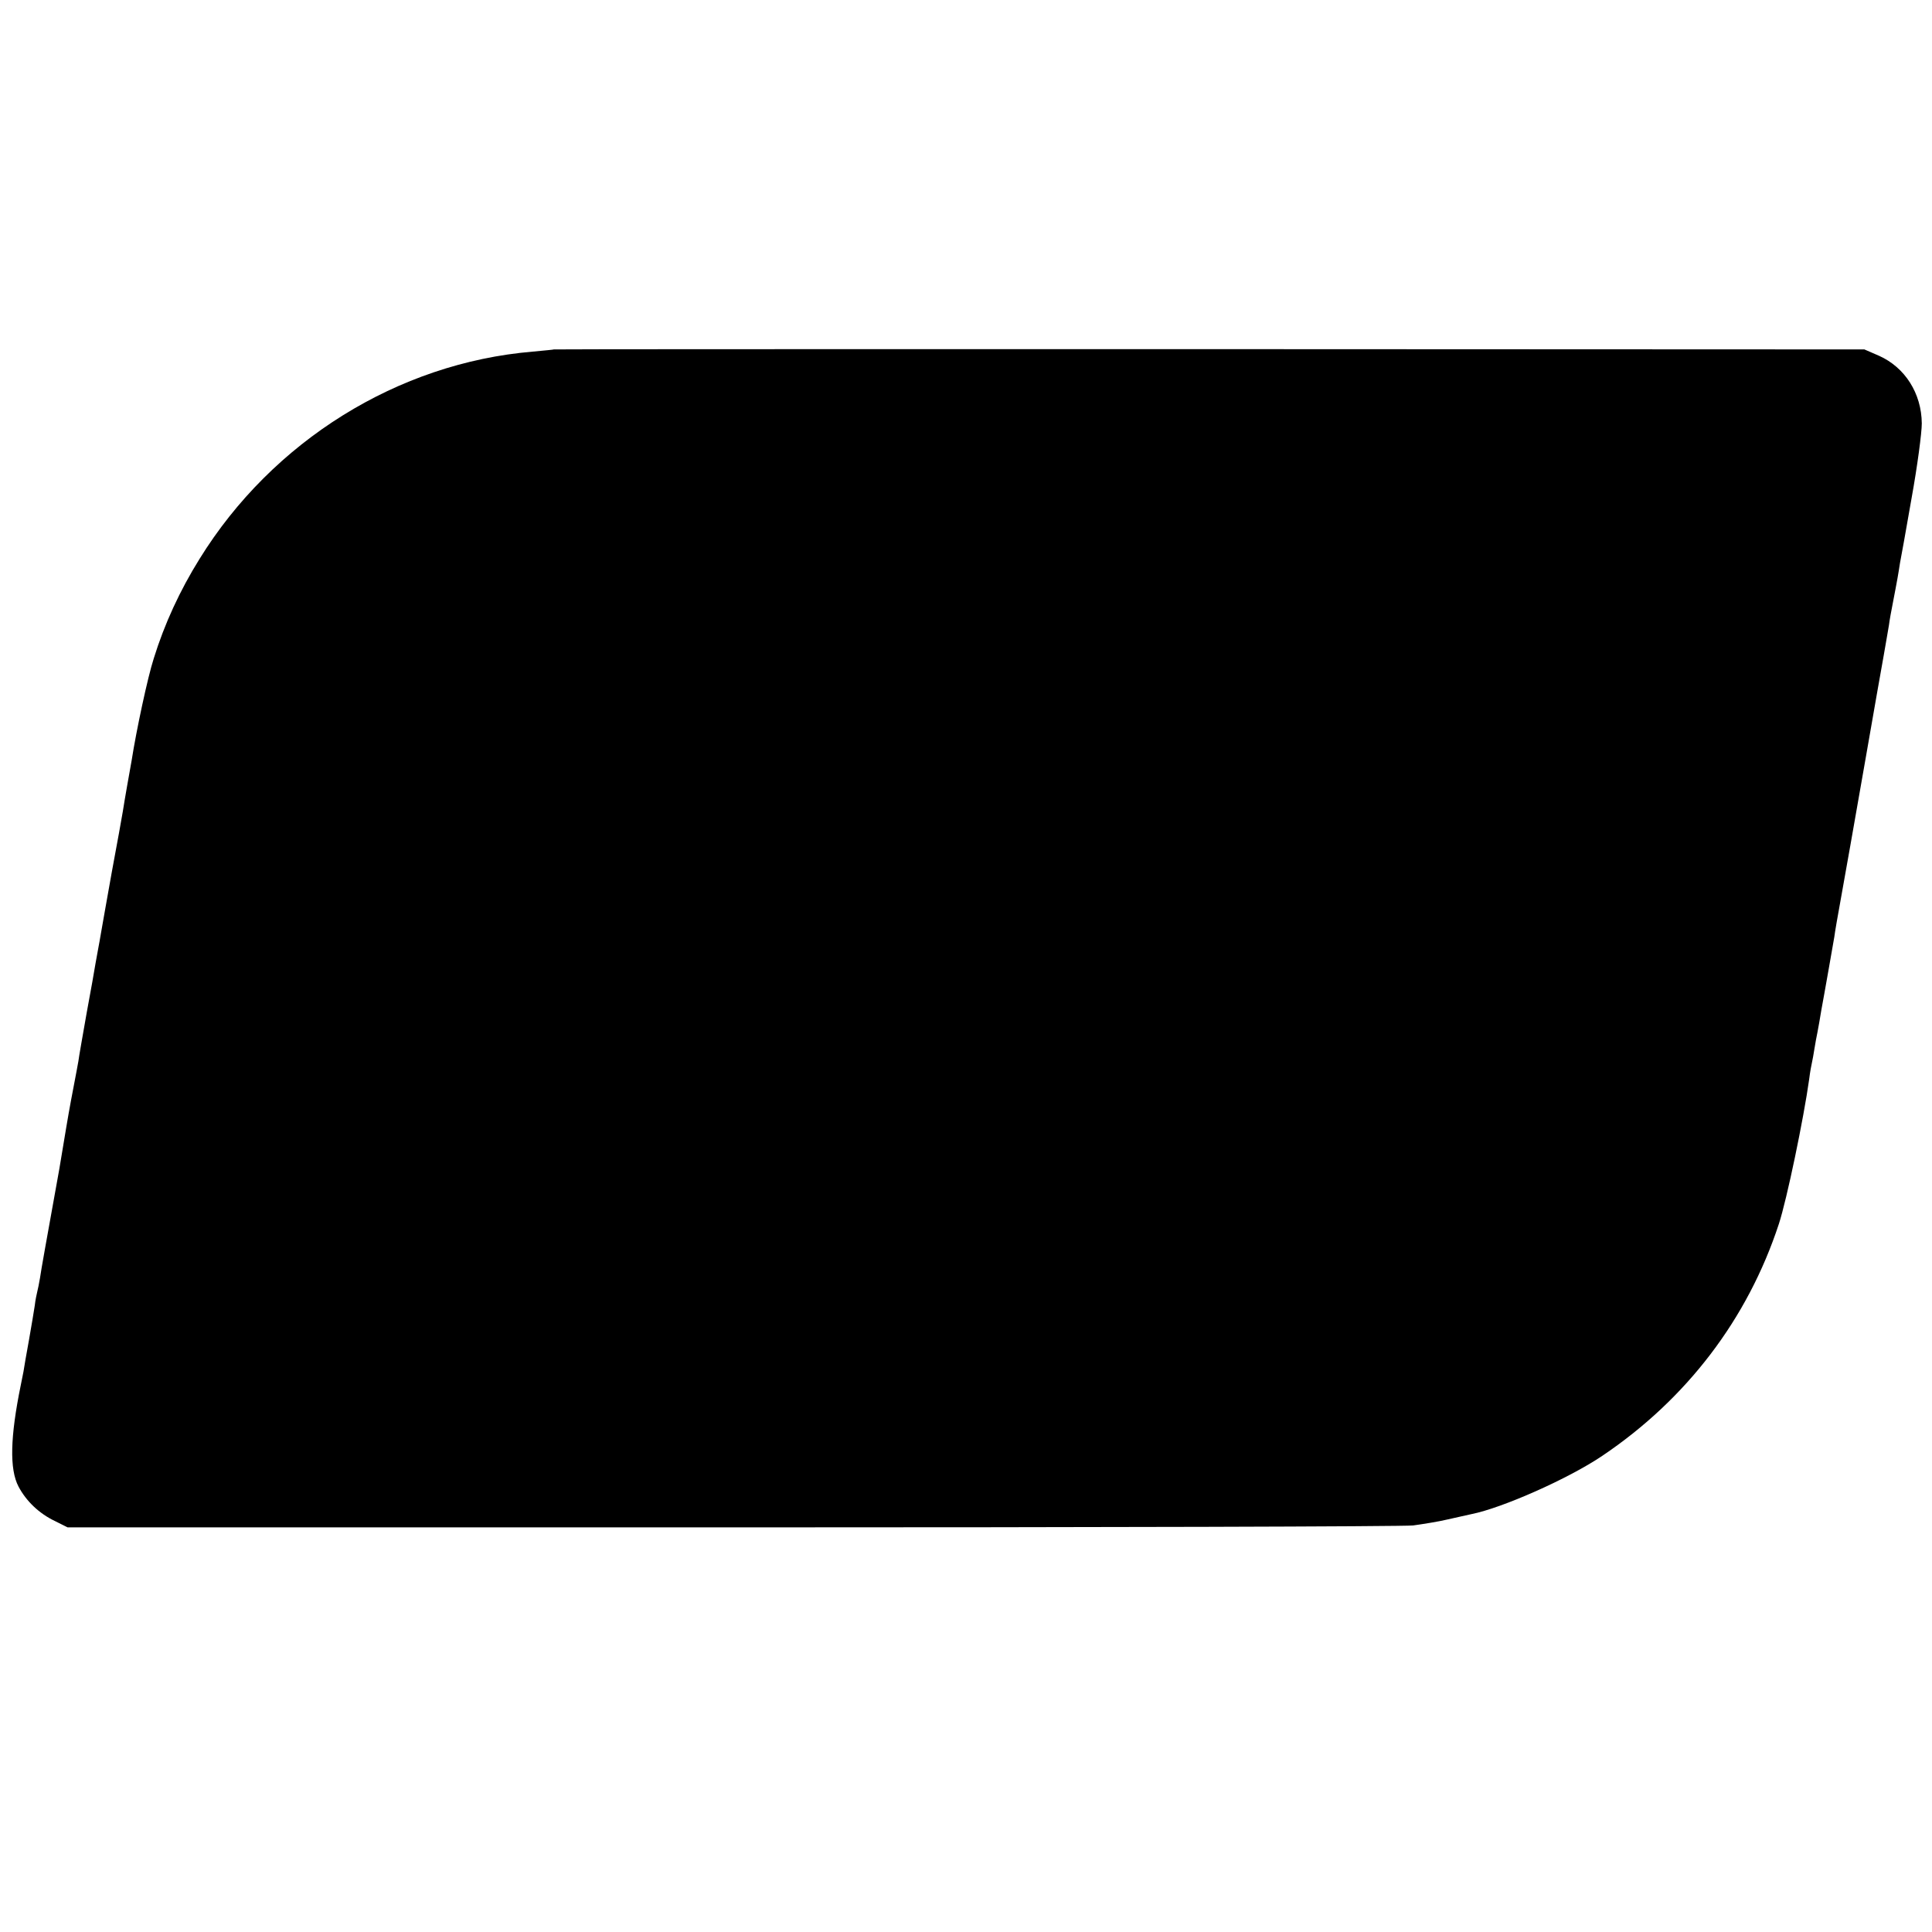 <?xml version="1.0" standalone="no"?>
<!DOCTYPE svg PUBLIC "-//W3C//DTD SVG 20010904//EN"
 "http://www.w3.org/TR/2001/REC-SVG-20010904/DTD/svg10.dtd">
<svg version="1.0" xmlns="http://www.w3.org/2000/svg"
 width="700pt" height="700pt" viewBox="0 0 700 700"
 preserveAspectRatio="xMidYMid meet">
<g transform="translate(0,700) scale(0.1,-0.1)"
fill="#000000" stroke="none">
<path d="M2007 5734 c-1 -1 -36 -4 -77 -8 -488 -41 -943 -324 -1207 -751 -71
-114 -127 -235 -166 -361 -22 -68 -63 -260 -80 -369 -3 -16 -10 -57 -16 -90
-6 -33 -13 -76 -16 -95 -3 -19 -21 -118 -40 -220 -18 -102 -36 -201 -39 -220
-3 -19 -8 -45 -10 -56 -2 -12 -7 -37 -10 -55 -3 -19 -17 -99 -32 -179 -14 -80
-28 -158 -30 -175 -3 -16 -9 -50 -14 -75 -5 -25 -19 -99 -30 -165 -11 -66 -22
-133 -25 -150 -49 -272 -66 -366 -70 -395 -3 -19 -8 -42 -10 -50 -2 -8 -7 -31
-9 -50 -3 -19 -12 -75 -21 -125 -9 -49 -18 -101 -20 -115 -3 -14 -7 -36 -10
-50 -38 -186 -41 -303 -8 -366 28 -53 75 -98 132 -125 l46 -23 2405 0 c1323 0
2434 3 2470 7 36 5 93 14 126 22 34 8 73 16 85 19 111 22 351 128 474 211 306
206 527 496 640 840 29 88 90 382 110 525 3 25 8 52 10 60 2 8 6 31 9 50 3 19
8 46 11 60 3 14 9 50 14 80 6 30 17 96 26 145 9 50 18 104 21 120 2 17 13 80
24 140 24 132 37 209 90 510 44 254 45 256 65 370 8 44 16 94 19 110 2 17 9
55 15 85 6 30 13 69 16 85 3 17 7 41 9 55 3 14 22 120 42 235 21 116 37 237
37 271 -1 109 -61 203 -155 245 l-53 23 -2373 1 c-1306 0 -2374 0 -2375 -1z"/>
</g>
</svg>
